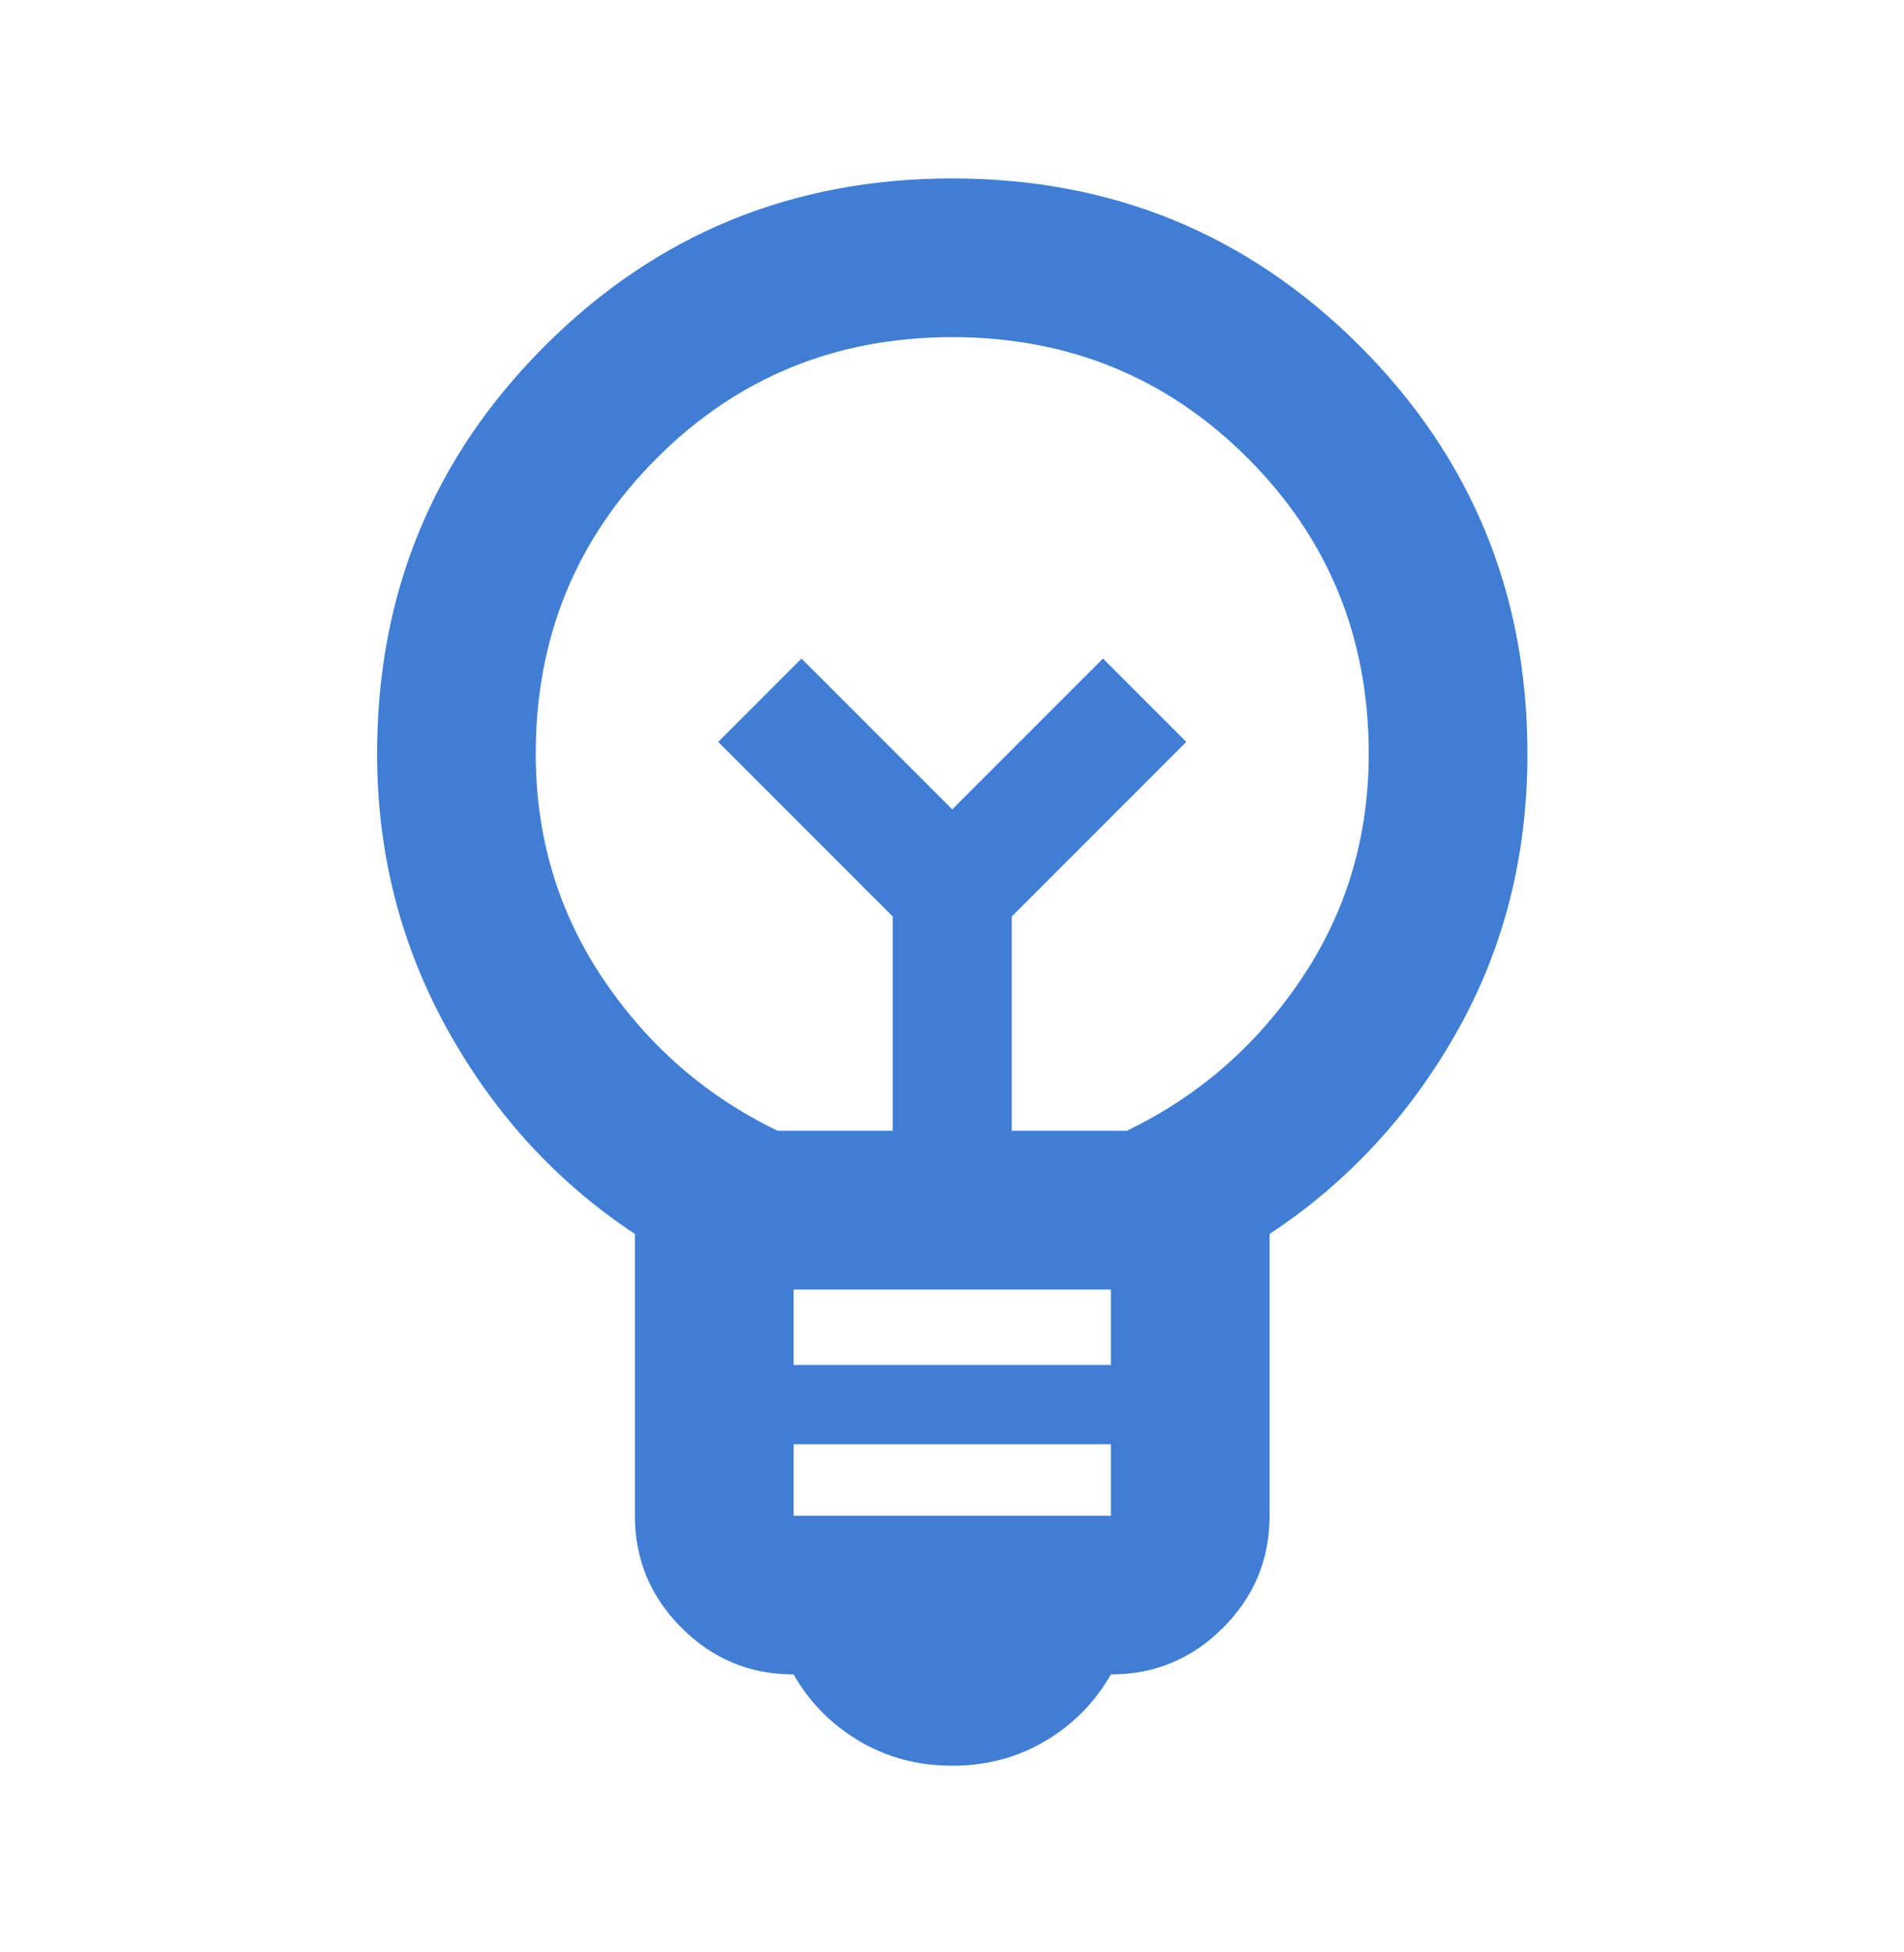 <svg width="40" height="41" viewBox="0 0 40 41" fill="none" xmlns="http://www.w3.org/2000/svg">
<mask id="mask0_168_533" style="mask-type:alpha" maskUnits="userSpaceOnUse" x="0" y="0" width="40" height="41">
<rect y="0.413" width="40" height="40" fill="#D9D9D9"/>
</mask>
<g mask="url(#mask0_168_533)">
<path d="M20.005 37.08C19.283 37.08 18.63 36.906 18.047 36.559C17.463 36.212 17.005 35.746 16.672 35.163C15.755 35.163 14.97 34.837 14.318 34.184C13.665 33.531 13.338 32.746 13.338 31.83V25.913C11.7 24.83 10.387 23.399 9.401 21.622C8.415 19.844 7.922 17.913 7.922 15.83C7.922 12.469 9.095 9.615 11.443 7.267C13.79 4.92 16.644 3.747 20.005 3.747C23.366 3.747 26.221 4.92 28.568 7.267C30.915 9.615 32.089 12.469 32.089 15.83C32.089 17.969 31.596 19.913 30.609 21.663C29.623 23.413 28.311 24.83 26.672 25.913V31.83C26.672 32.746 26.346 33.531 25.693 34.184C25.04 34.837 24.255 35.163 23.338 35.163C23.005 35.746 22.547 36.212 21.963 36.559C21.38 36.906 20.727 37.08 20.005 37.08ZM16.672 31.83H23.338V30.33H16.672V31.83ZM16.672 28.663H23.338V27.08H16.672V28.663ZM16.338 23.747H18.755V19.247L15.088 15.58L16.838 13.83L20.005 16.997L23.172 13.83L24.922 15.58L21.255 19.247V23.747H23.672C25.172 23.024 26.394 21.962 27.338 20.559C28.283 19.156 28.755 17.58 28.755 15.83C28.755 13.385 27.908 11.316 26.213 9.622C24.519 7.927 22.45 7.08 20.005 7.08C17.561 7.08 15.491 7.927 13.797 9.622C12.102 11.316 11.255 13.385 11.255 15.83C11.255 17.58 11.727 19.156 12.672 20.559C13.616 21.962 14.838 23.024 16.338 23.747Z" fill="#407ED5"/>
</g>
</svg>
